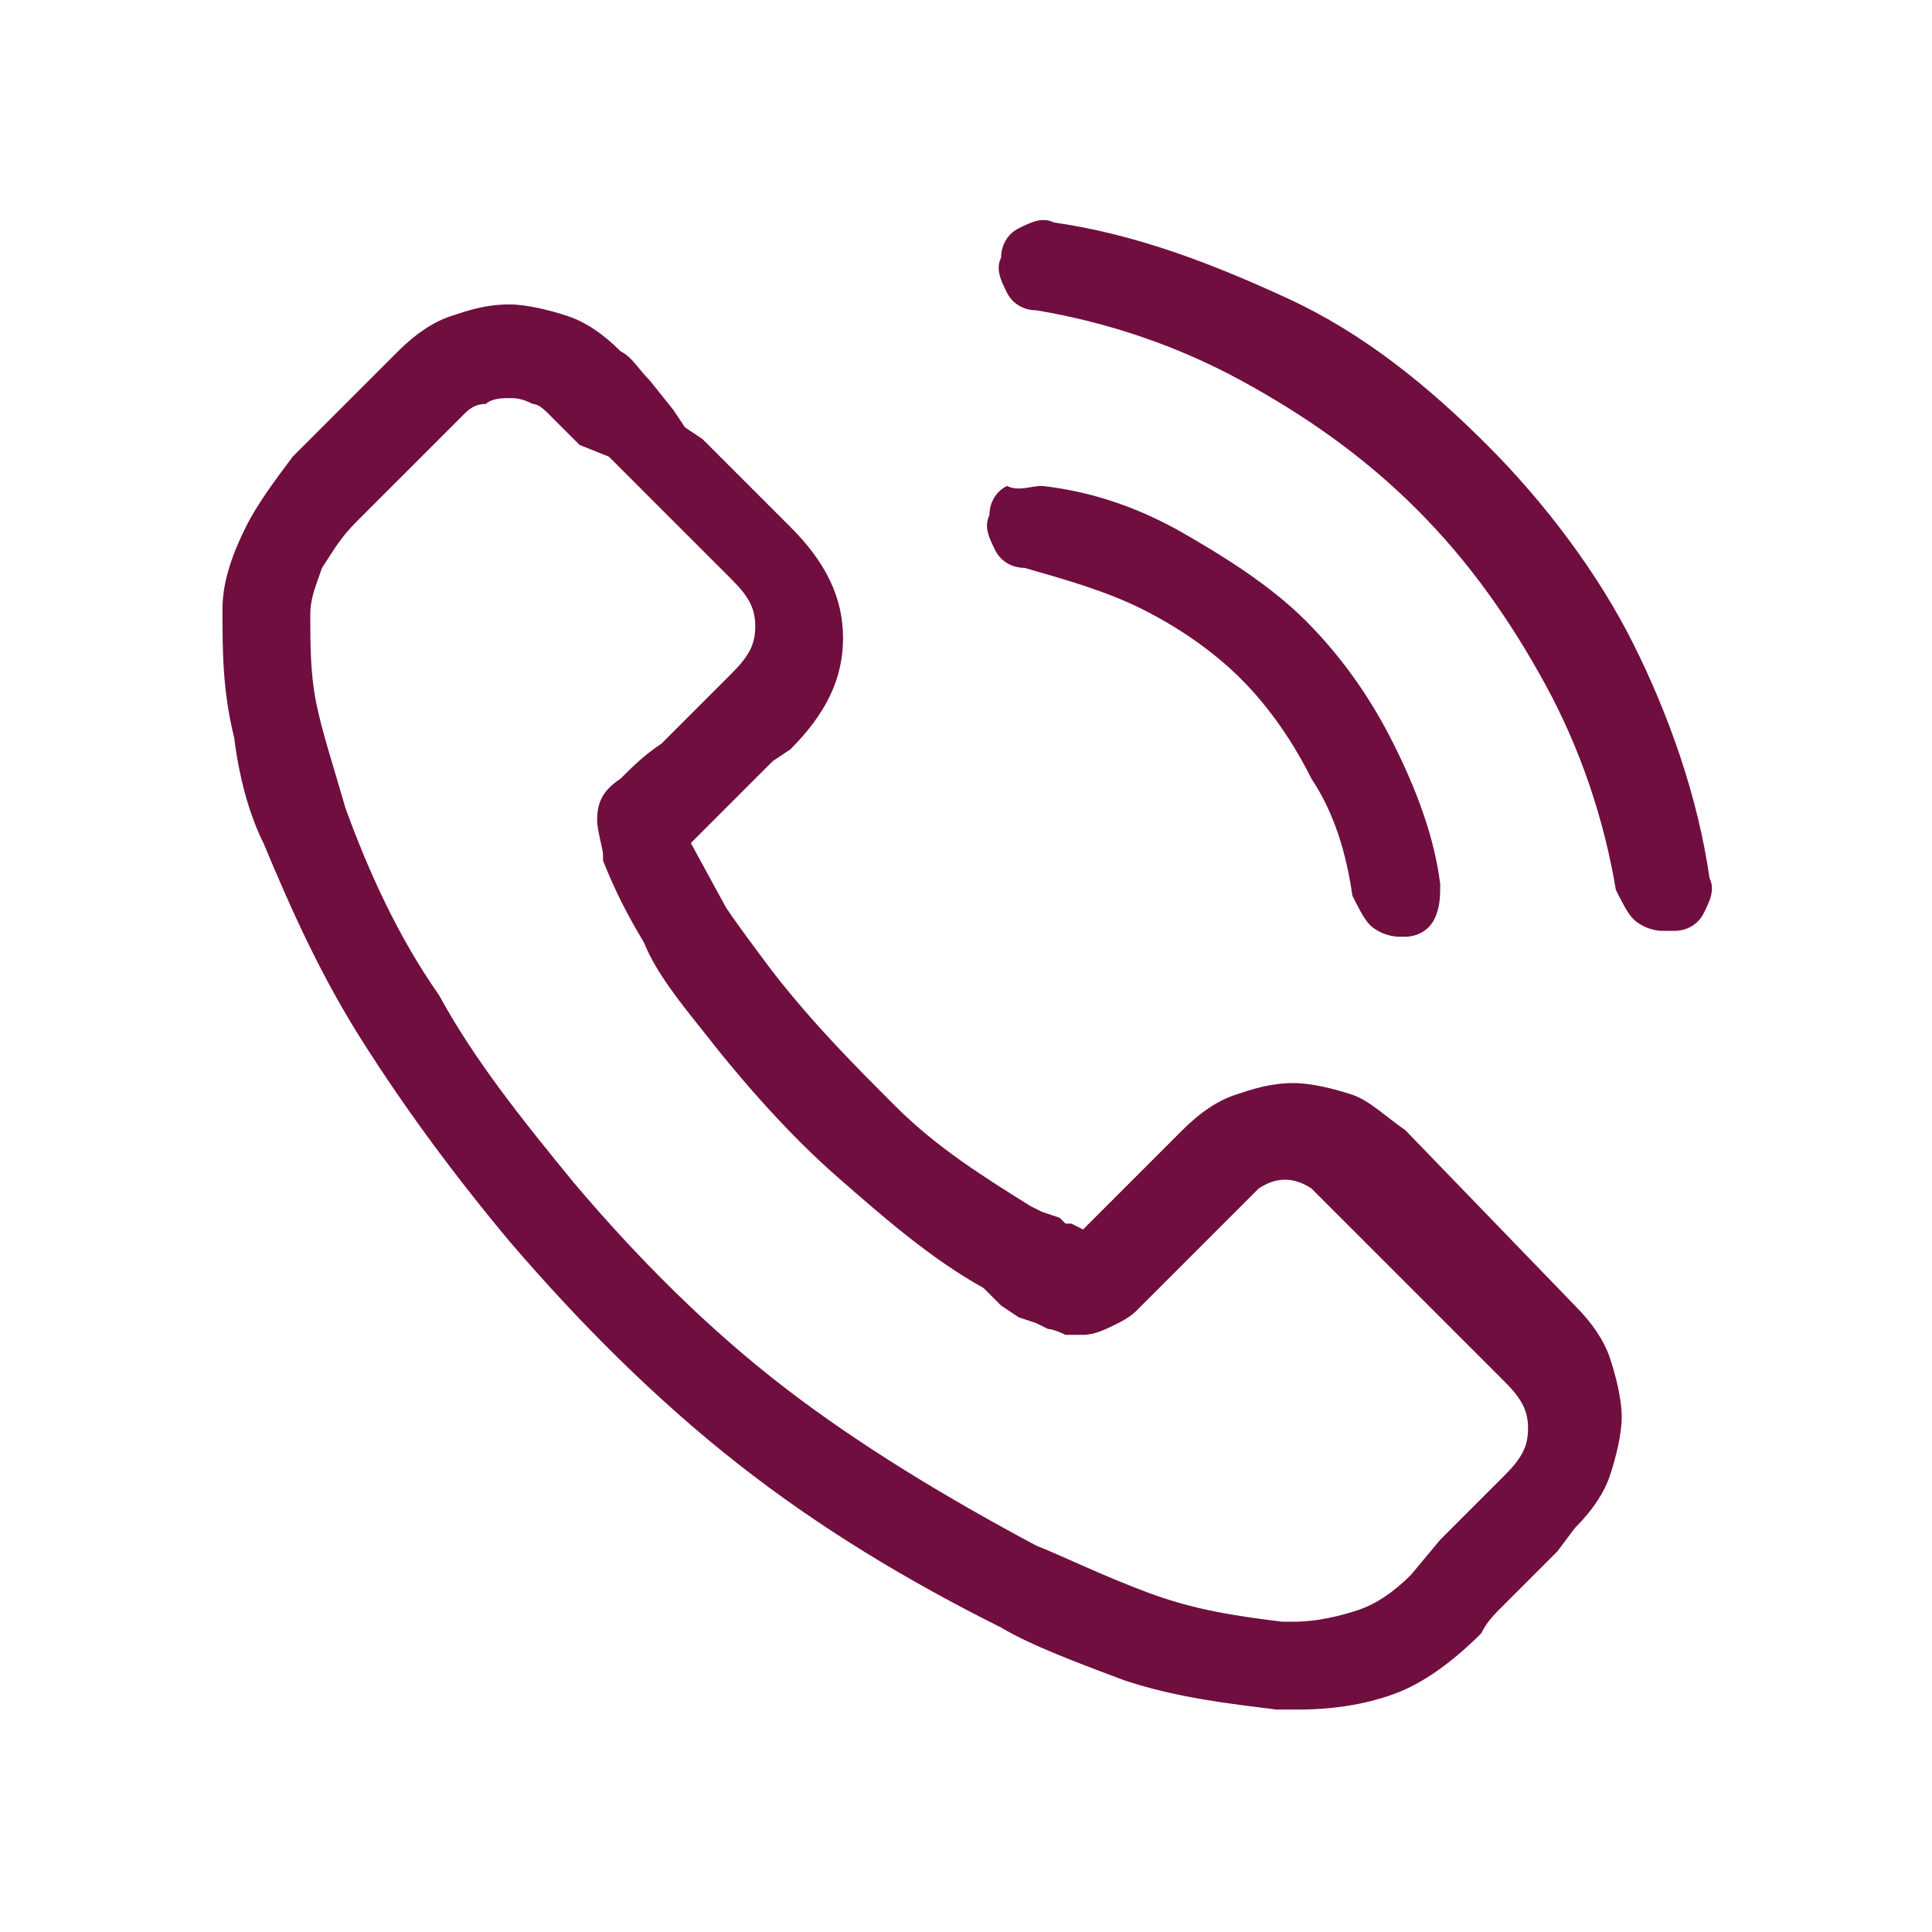<svg xmlns="http://www.w3.org/2000/svg" viewBox="0 0 33 33"><path fill="#700e40" d="M29.1 15.6c-.1.2-.3.3-.5.3h-.2c-.2 0-.4-.1-.5-.2-.1-.1-.2-.3-.3-.5-.2-1.2-.6-2.4-1.2-3.5s-1.3-2.1-2.2-3c-.9-.9-1.9-1.6-3-2.2-1.1-.6-2.3-1-3.5-1.2-.2 0-.4-.1-.5-.3-.1-.2-.2-.4-.1-.6 0-.2.1-.4.3-.5.2-.1.4-.2.6-.1 1.4.2 2.7.7 4 1.3 1.3.6 2.4 1.5 3.4 2.5s1.9 2.2 2.5 3.4c.6 1.2 1.1 2.6 1.3 4 .1.2 0 .4-.1.6zm-11.3-7.3c.9.1 1.7.4 2.4.8s1.5.9 2.1 1.5c.6.6 1.1 1.3 1.5 2.1.4.8.7 1.6.8 2.4 0 .2 0 .4-.1.6-.1.2-.3.3-.5.3h-.1c-.2 0-.4-.1-.5-.2-.1-.1-.2-.3-.3-.5-.1-.7-.3-1.4-.7-2-.3-.6-.7-1.2-1.2-1.7s-1.1-.9-1.7-1.2c-.6-.3-1.3-.5-2-.7-.2 0-.4-.1-.5-.3-.1-.2-.2-.4-.1-.6 0-.2.1-.4.3-.5.2.1.4 0 .6 0zm-4.6 8.3c.7.9 1.4 1.6 2.1 2.3.7.7 1.5 1.2 2.3 1.7l.2.1.3.1.1.1h.1l.2.1 1.7-1.7c.3-.3.6-.5.9-.6.3-.1.6-.2 1-.2.3 0 .7.1 1 .2.3.1.6.4.9.6l2.9 3c.3.3.5.6.6.9.1.3.2.7.2 1 0 .3-.1.7-.2 1-.1.3-.3.6-.6.9l-.3.4-.3.3-.2.2-.4.4c-.2.2-.3.3-.4.5-.4.4-.9.8-1.4 1-.5.2-1.1.3-1.7.3h-.4c-.8-.1-1.7-.2-2.6-.5-.8-.3-1.6-.6-2.1-.9-1.6-.8-3.1-1.7-4.5-2.8-1.4-1.1-2.7-2.4-3.9-3.8-1-1.2-1.8-2.3-2.5-3.4s-1.2-2.2-1.7-3.4c-.2-.4-.4-1-.5-1.8-.2-.8-.2-1.5-.2-2.2 0-.5.2-1 .4-1.4.2-.4.5-.8.8-1.2l1.8-1.8c.3-.3.6-.5.9-.6.3-.1.6-.2 1-.2.3 0 .7.1 1 .2.3.1.6.3.9.6.2.1.3.3.5.5l.4.5.2.3.3.2 1.5 1.5c.6.6.9 1.2.9 1.9s-.3 1.3-.9 1.9l-.3.2-.2.2-.1.1-.5.5-.6.6.6 1.1c.2.3.5.7.8 1.1zm-1.2 1c-.4-.5-.8-1-1-1.5-.3-.5-.5-.9-.7-1.4v-.1c0-.1-.1-.4-.1-.6 0-.3.1-.5.4-.7.2-.2.4-.4.7-.6l.7-.7.2-.2.1-.1.2-.2c.3-.3.4-.5.4-.8 0-.3-.1-.5-.4-.8l-1.5-1.5-.3-.3-.3-.3-.5-.2-.5-.5c-.1-.1-.2-.2-.3-.2-.2-.1-.3-.1-.4-.1-.1 0-.3 0-.4.1-.2 0-.3.1-.4.2l-1.8 1.8c-.3.3-.4.5-.6.8-.1.3-.2.5-.2.8 0 .5 0 1 .1 1.5s.3 1.1.5 1.8c.4 1.1.9 2.2 1.6 3.2.6 1.1 1.4 2.1 2.3 3.2 1.1 1.3 2.3 2.5 3.6 3.5 1.3 1 2.8 1.9 4.3 2.7.5.2 1.1.5 1.9.8.8.3 1.5.4 2.3.5h.2c.4 0 .8-.1 1.1-.2.3-.1.6-.3.9-.6l.5-.6.5-.5.1-.1.2-.2.3-.3c.3-.3.4-.5.4-.8 0-.3-.1-.5-.4-.8l-3-3-.3-.3c-.3-.2-.6-.2-.9 0l-.3.3-1.8 1.8s-.1.1-.3.2c-.2.1-.4.2-.6.2h-.3s-.2-.1-.3-.1l-.2-.1-.3-.1-.3-.2-.3-.3c-.9-.5-1.7-1.2-2.5-1.9s-1.6-1.6-2.3-2.5z"/></svg>